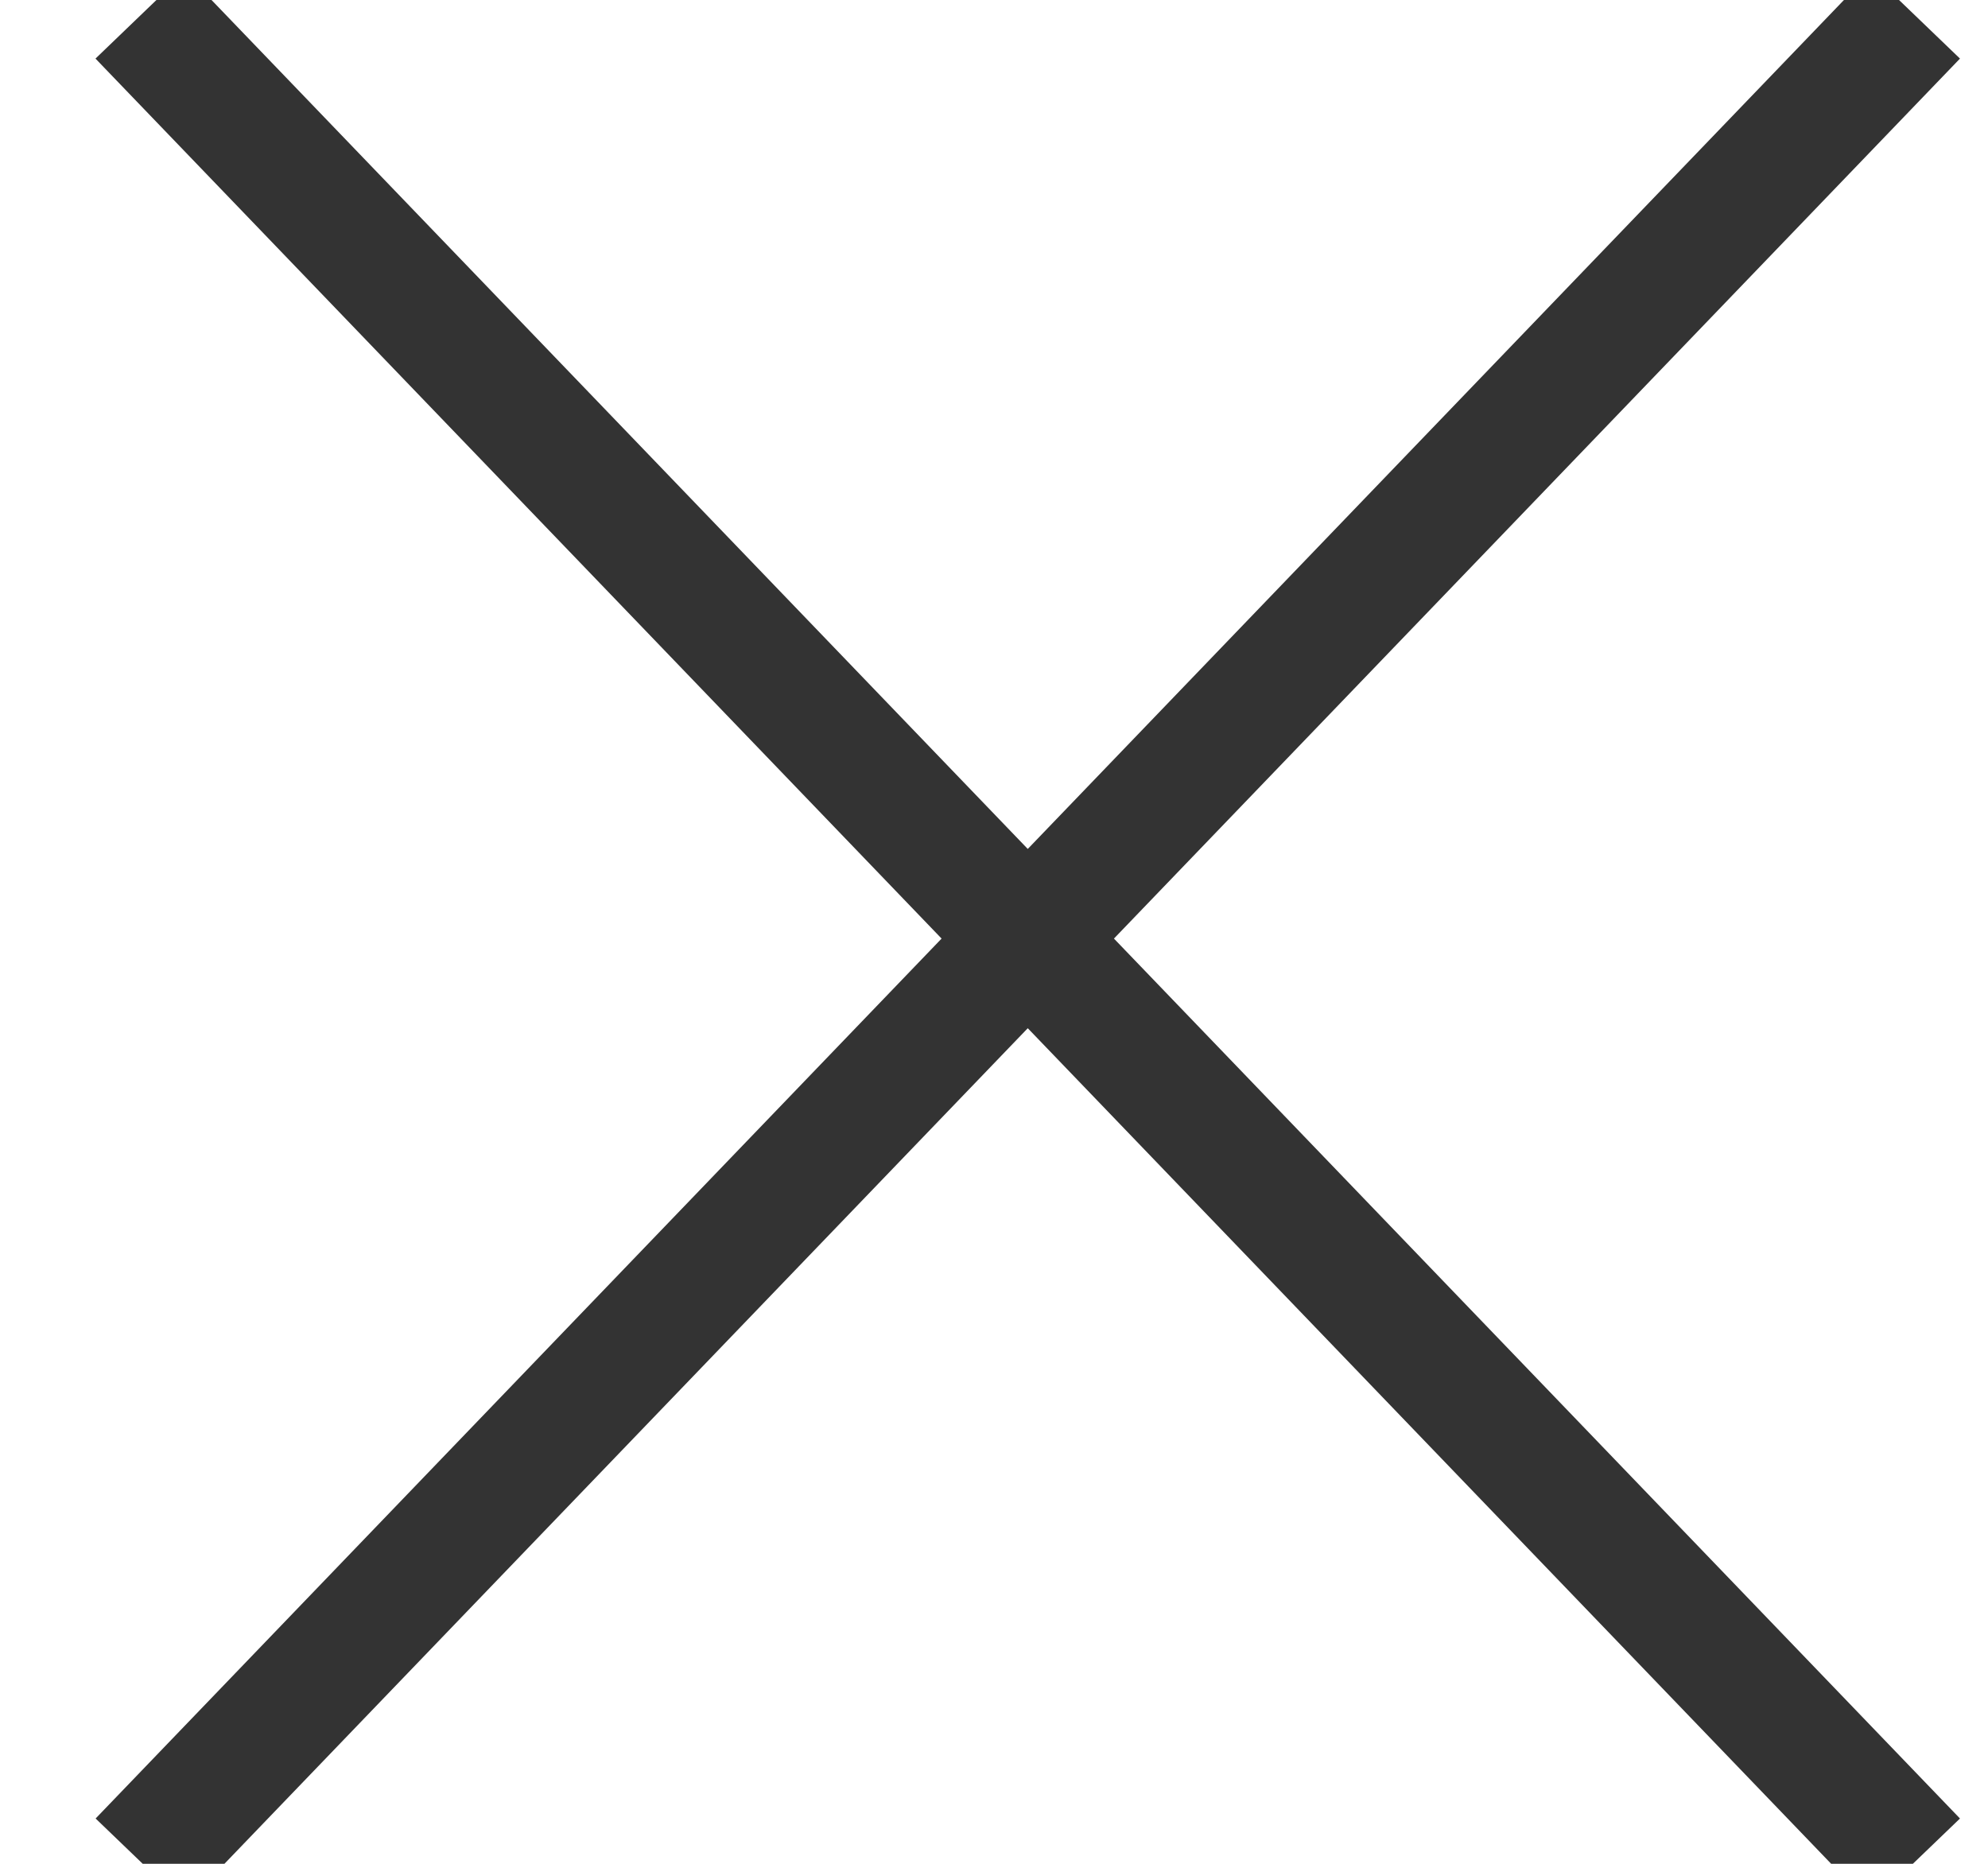 <svg xmlns="http://www.w3.org/2000/svg" width="16" height="15" viewBox="0 0 16 15">
    <g fill="none" fill-rule="evenodd" stroke="#333">
        <path d="M1.129.125l14.285 14.857M15.414.125L1.13 14.982"/>
    </g>
</svg>
